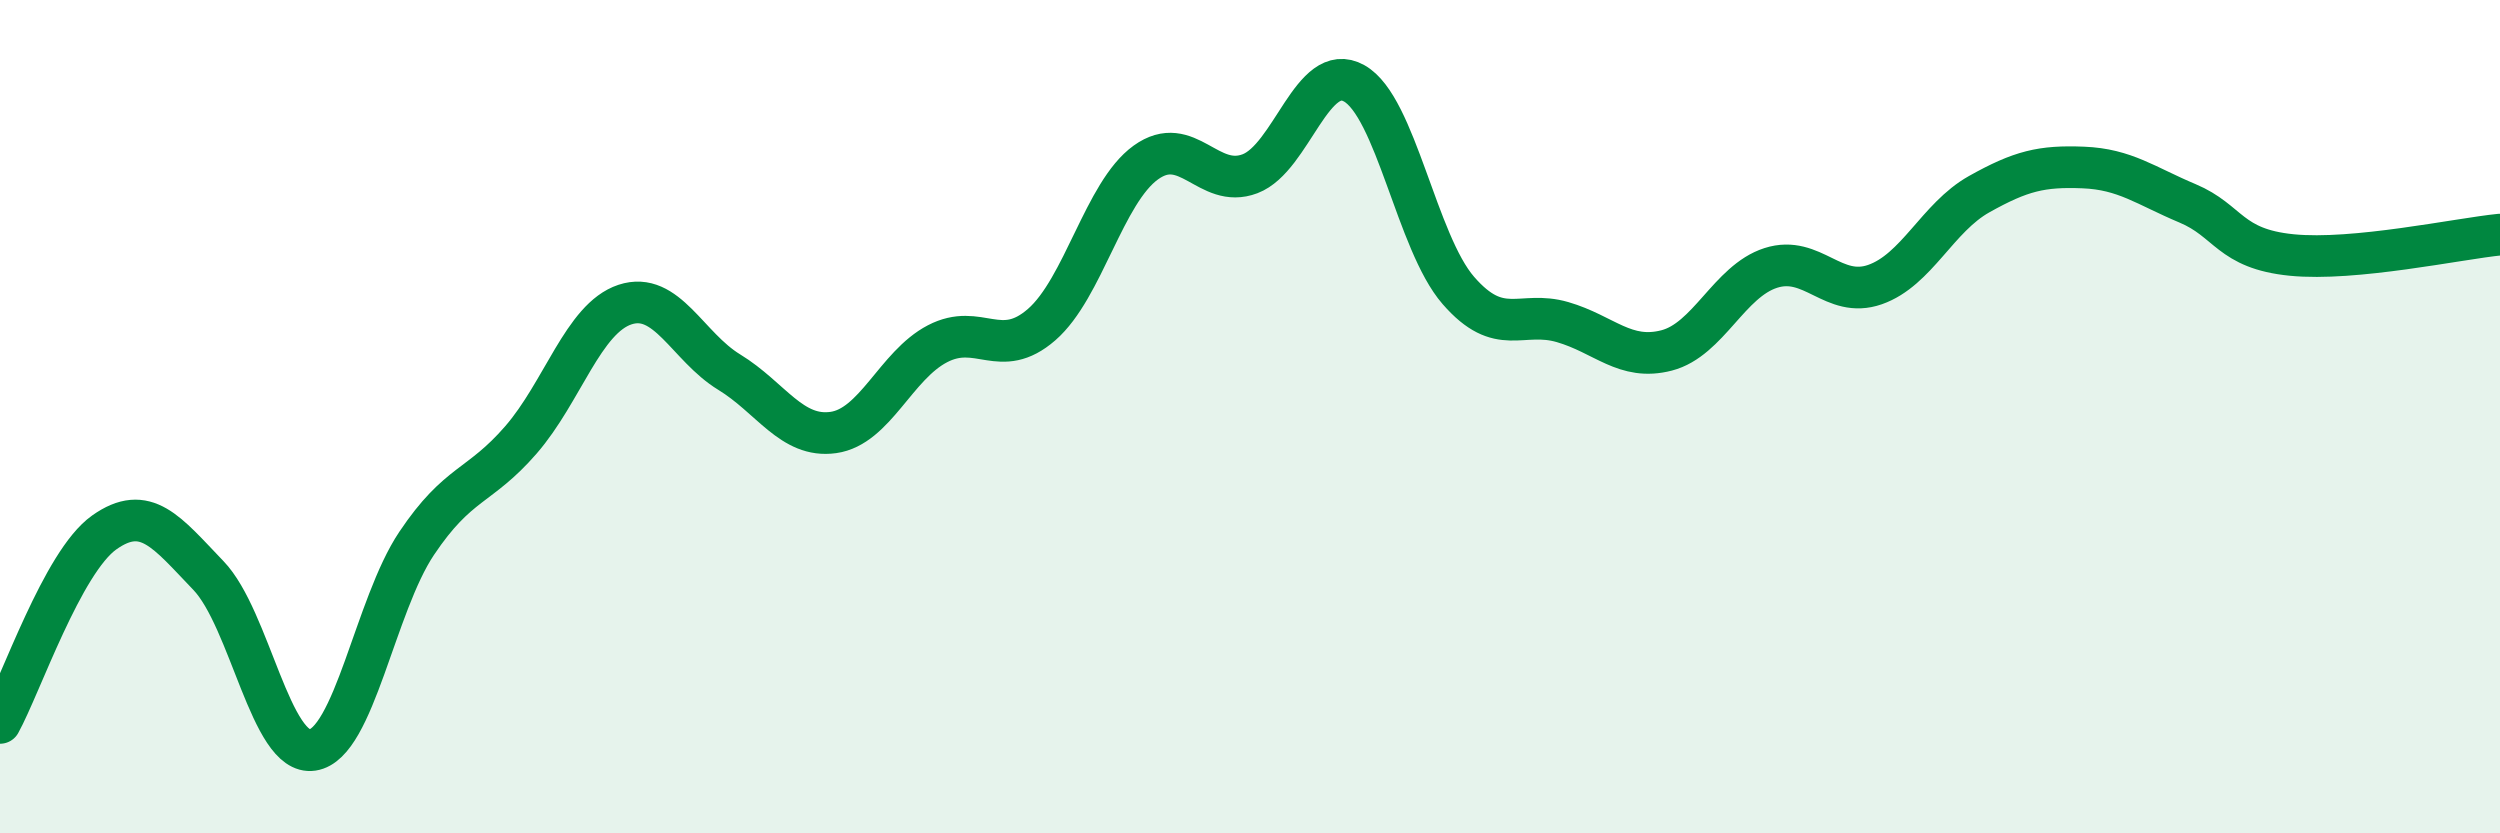 
    <svg width="60" height="20" viewBox="0 0 60 20" xmlns="http://www.w3.org/2000/svg">
      <path
        d="M 0,17.35 C 0.5,16.44 1.5,13.49 2.5,12.78 C 3.5,12.07 4,12.77 5,13.81 C 6,14.85 6.5,18.15 7.5,18 C 8.5,17.85 9,14.53 10,13.04 C 11,11.55 11.5,11.71 12.5,10.56 C 13.5,9.41 14,7.64 15,7.31 C 16,6.98 16.5,8.32 17.5,8.93 C 18.5,9.54 19,10.52 20,10.38 C 21,10.24 21.5,8.77 22.5,8.25 C 23.5,7.73 24,8.66 25,7.79 C 26,6.92 26.5,4.62 27.5,3.9 C 28.5,3.18 29,4.55 30,4.17 C 31,3.79 31.5,1.44 32.5,2 C 33.5,2.56 34,5.82 35,6.97 C 36,8.12 36.5,7.44 37.5,7.73 C 38.5,8.02 39,8.67 40,8.41 C 41,8.15 41.5,6.75 42.5,6.43 C 43.5,6.11 44,7.18 45,6.83 C 46,6.48 46.5,5.22 47.5,4.66 C 48.5,4.1 49,3.98 50,4.02 C 51,4.06 51.5,4.46 52.5,4.88 C 53.5,5.3 53.5,5.97 55,6.12 C 56.5,6.27 59,5.73 60,5.63L60 20L0 20Z"
        fill="#008740"
        opacity="0.1"
        stroke-linecap="round"
        stroke-linejoin="round"
      />
      <path
        d="M 0,17.35 C 0.5,16.44 1.5,13.49 2.5,12.78 C 3.5,12.07 4,12.77 5,13.81 C 6,14.85 6.5,18.15 7.5,18 C 8.5,17.85 9,14.53 10,13.04 C 11,11.55 11.5,11.71 12.5,10.56 C 13.5,9.41 14,7.64 15,7.31 C 16,6.98 16.5,8.32 17.5,8.93 C 18.5,9.54 19,10.52 20,10.38 C 21,10.24 21.5,8.77 22.5,8.25 C 23.5,7.73 24,8.66 25,7.79 C 26,6.92 26.5,4.62 27.5,3.9 C 28.5,3.18 29,4.55 30,4.17 C 31,3.79 31.5,1.44 32.5,2 C 33.5,2.56 34,5.82 35,6.97 C 36,8.12 36.5,7.44 37.5,7.73 C 38.5,8.02 39,8.67 40,8.41 C 41,8.15 41.5,6.75 42.5,6.43 C 43.5,6.11 44,7.18 45,6.83 C 46,6.48 46.5,5.22 47.5,4.66 C 48.5,4.1 49,3.98 50,4.02 C 51,4.06 51.5,4.46 52.5,4.88 C 53.5,5.3 53.5,5.97 55,6.12 C 56.5,6.27 59,5.73 60,5.63"
        stroke="#008740"
        stroke-width="1"
        fill="none"
        stroke-linecap="round"
        stroke-linejoin="round"
      />
    </svg>
  